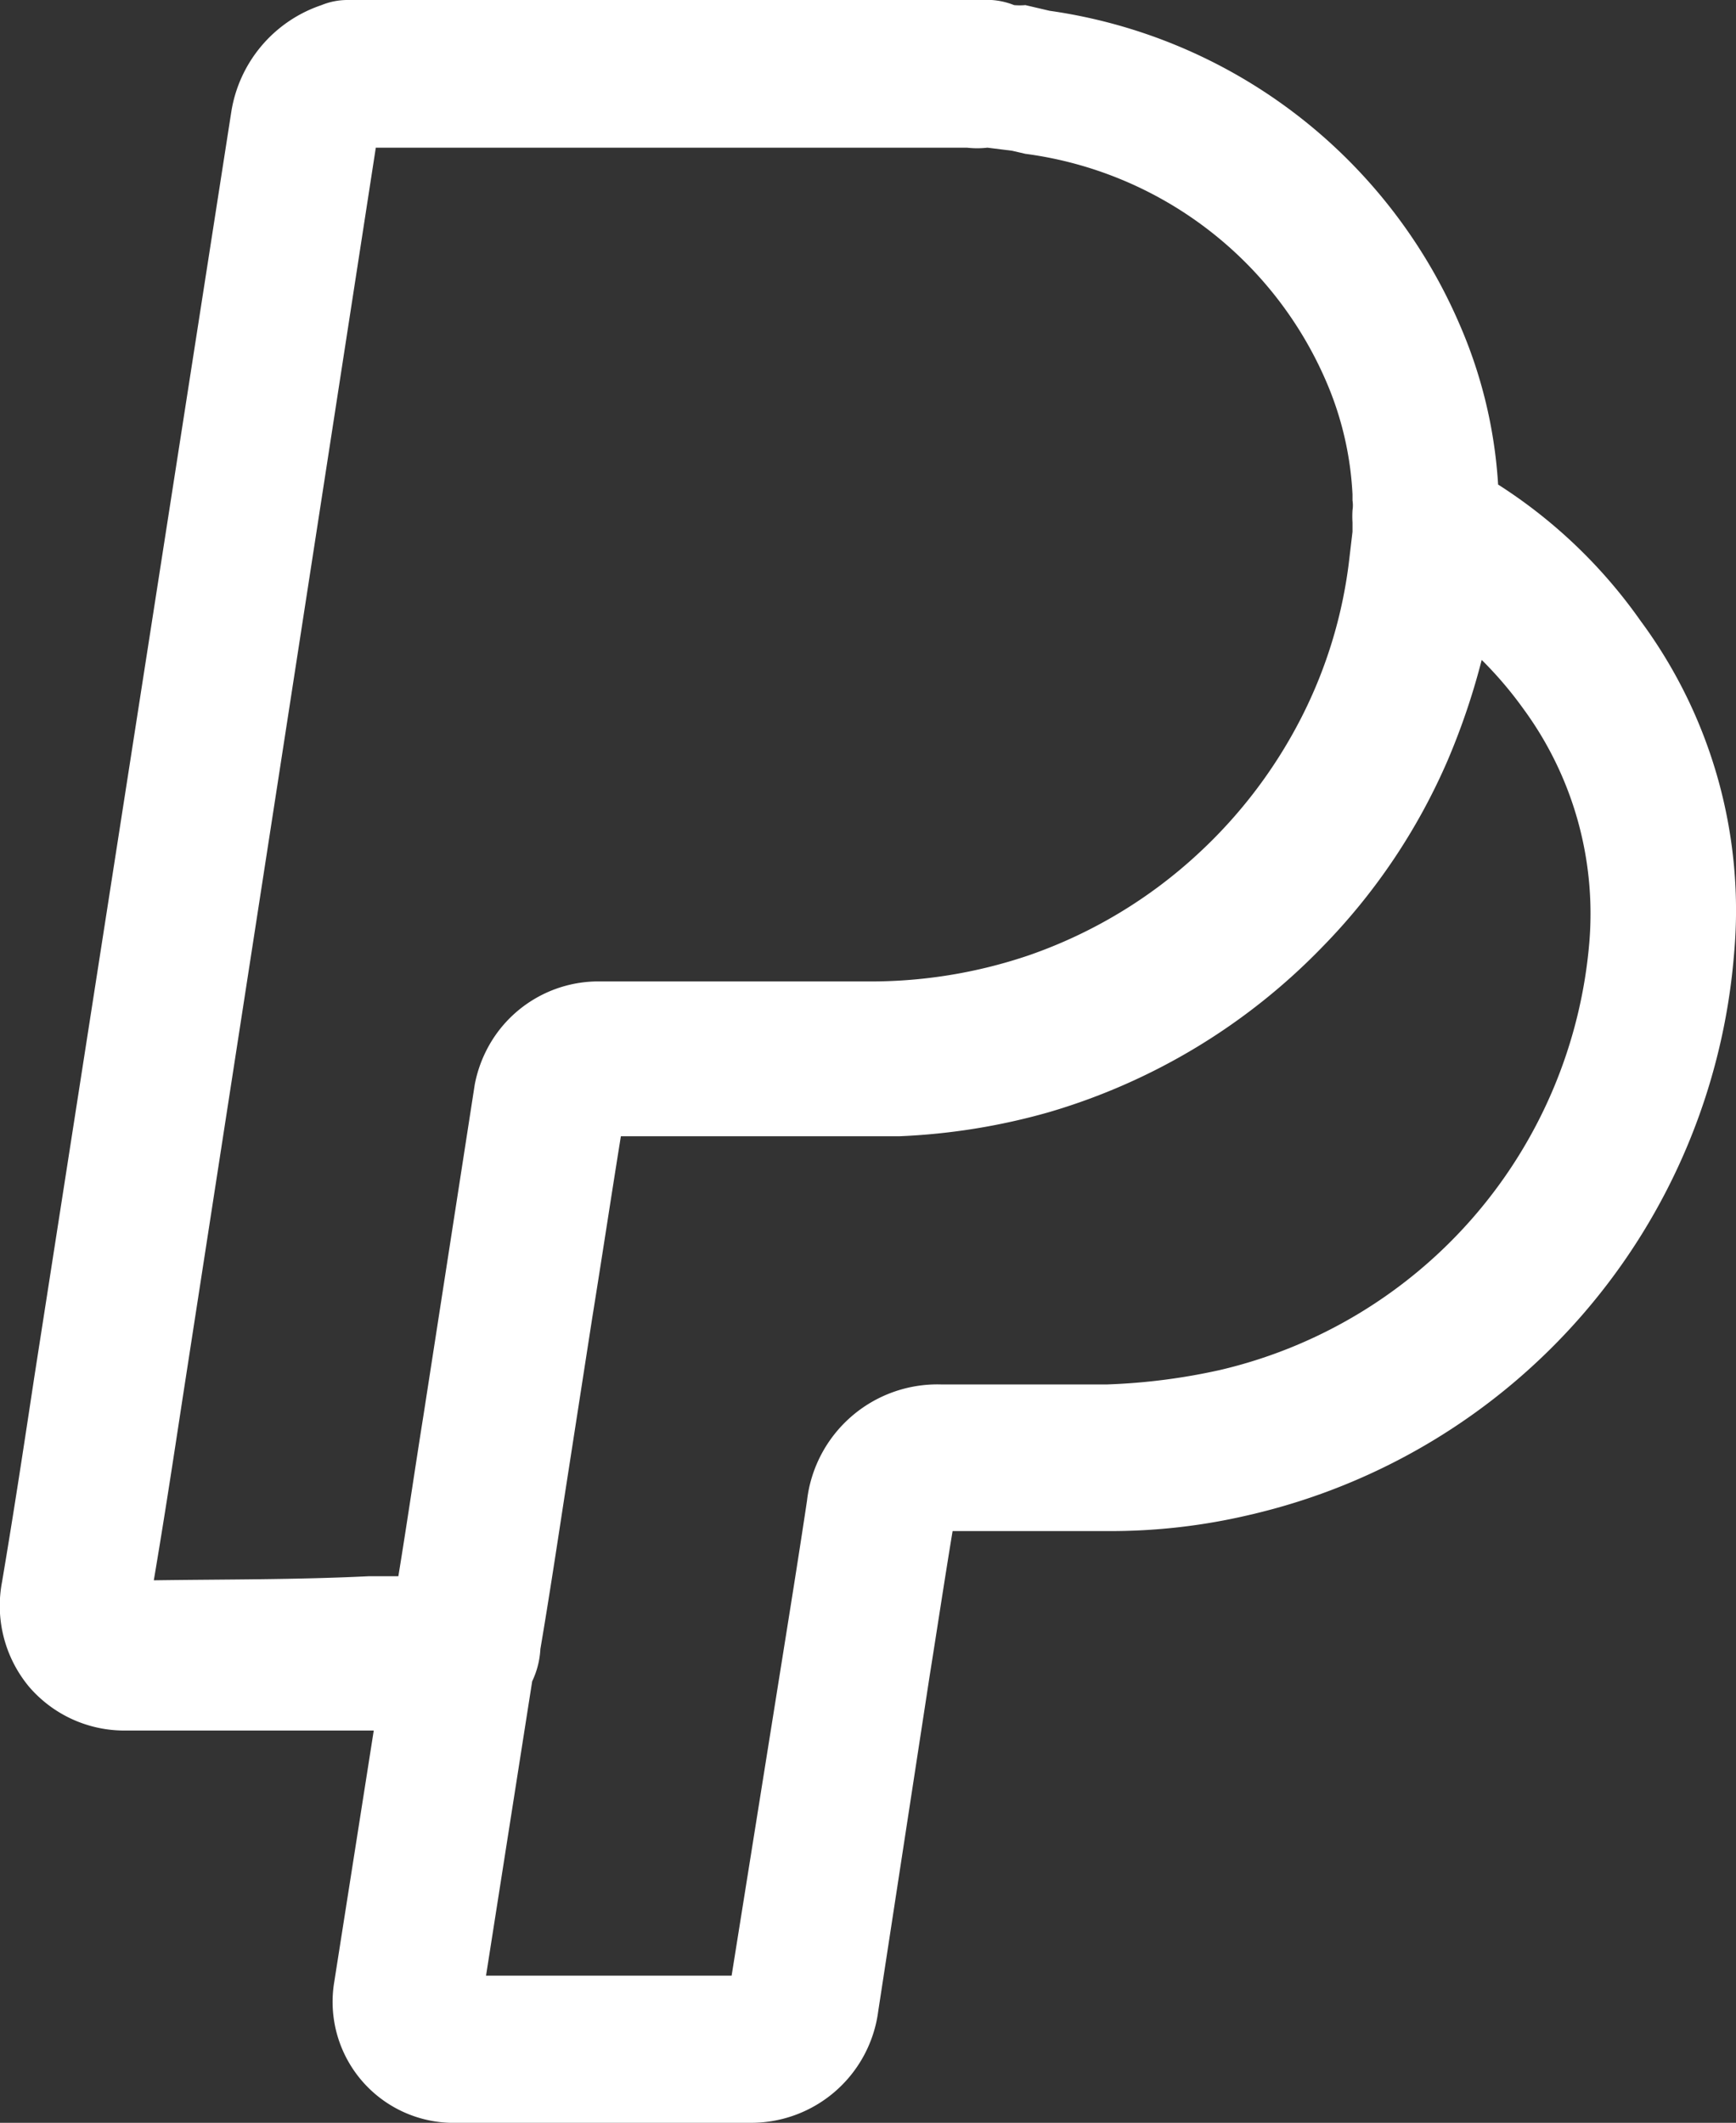 <svg xmlns="http://www.w3.org/2000/svg" id="Livello_1" data-name="Livello 1" viewBox="0 0 33.86 41.4"><rect x="0" y="0" width="33.86" height="41.4" fill="#333333" stroke="none"/><defs><style>.cls-1{fill:#fff;}</style></defs><path class="cls-1" d="M29.22,9.45v0a9.22,9.22,0,0,0-.75-3.12,10.28,10.28,0,0,0-8-6.12L20,.1a1.3,1.3,0,0,1-.22,0A1.43,1.43,0,0,0,19.34,0H6.79a1.34,1.34,0,0,0-.52.1A2.63,2.63,0,0,0,4.51,2.19L.67,26.85c-.2,1.32-.4,2.64-.63,4a2.47,2.47,0,0,0,.53,2.05,2.45,2.45,0,0,0,1.88.85h0c1.57,0,3.14,0,4.71,0h.13l-.77,4.9A2.36,2.36,0,0,0,8.93,41.4H9c1.28,0,2.57,0,3.86,0h1.74a2.5,2.5,0,0,0,2.53-2.18l1-6.52c.15-.94.29-1.87.45-2.84H19c.87,0,1.73,0,2.59,0a11.79,11.79,0,0,0,2.8-.32,12.24,12.24,0,0,0,9.43-10.91A9.49,9.49,0,0,0,32,12.11,9.91,9.91,0,0,0,29.22,9.45ZM3,30.82c.2-1.18.38-2.36.56-3.54l2-12.94L7.33,2.88H18.86a1.75,1.75,0,0,0,.4,0l.48.06L20,3a7.45,7.45,0,0,1,5.88,4.47,6.34,6.34,0,0,1,.5,2.17s0,.09,0,.12a.61.61,0,0,1,0,.19v0a1.93,1.93,0,0,0,0,.24s0,0,0,0l0,.18-.06.51a9.1,9.1,0,0,1-.93,3.1,9.47,9.47,0,0,1-2,2.65,9.37,9.37,0,0,1-3.32,2,9.58,9.58,0,0,1-3.2.51c-.75,0-1.5,0-2.25,0H13c-.45,0-.89,0-1.33,0a2.45,2.45,0,0,0-2.17,1.32,2.51,2.51,0,0,0-.24.69l-1,6.45c-.16,1-.32,2.1-.49,3.14H7.2C5.79,30.81,4.38,30.8,3,30.82ZM31,18.37a9.37,9.37,0,0,1-7.21,8.35A12,12,0,0,1,21.6,27H18.35a2.56,2.56,0,0,0-2.61,2.27c-.15,1-.31,2-.47,3l-1,6.26H9.48l.9-5.74a1.67,1.67,0,0,0,.16-.63c.17-1,.33-2.06.49-3.1l.52-3.35c.19-1.18.37-2.37.56-3.55h1.43c1.3,0,2.64,0,4,0a12.53,12.53,0,0,0,2.92-.47,12.19,12.19,0,0,0,5.33-3.22,12,12,0,0,0,2.45-3.65,13.58,13.58,0,0,0,.66-1.95,7.5,7.5,0,0,1,.81.95A6.75,6.75,0,0,1,31,18.37Z"></path></svg>